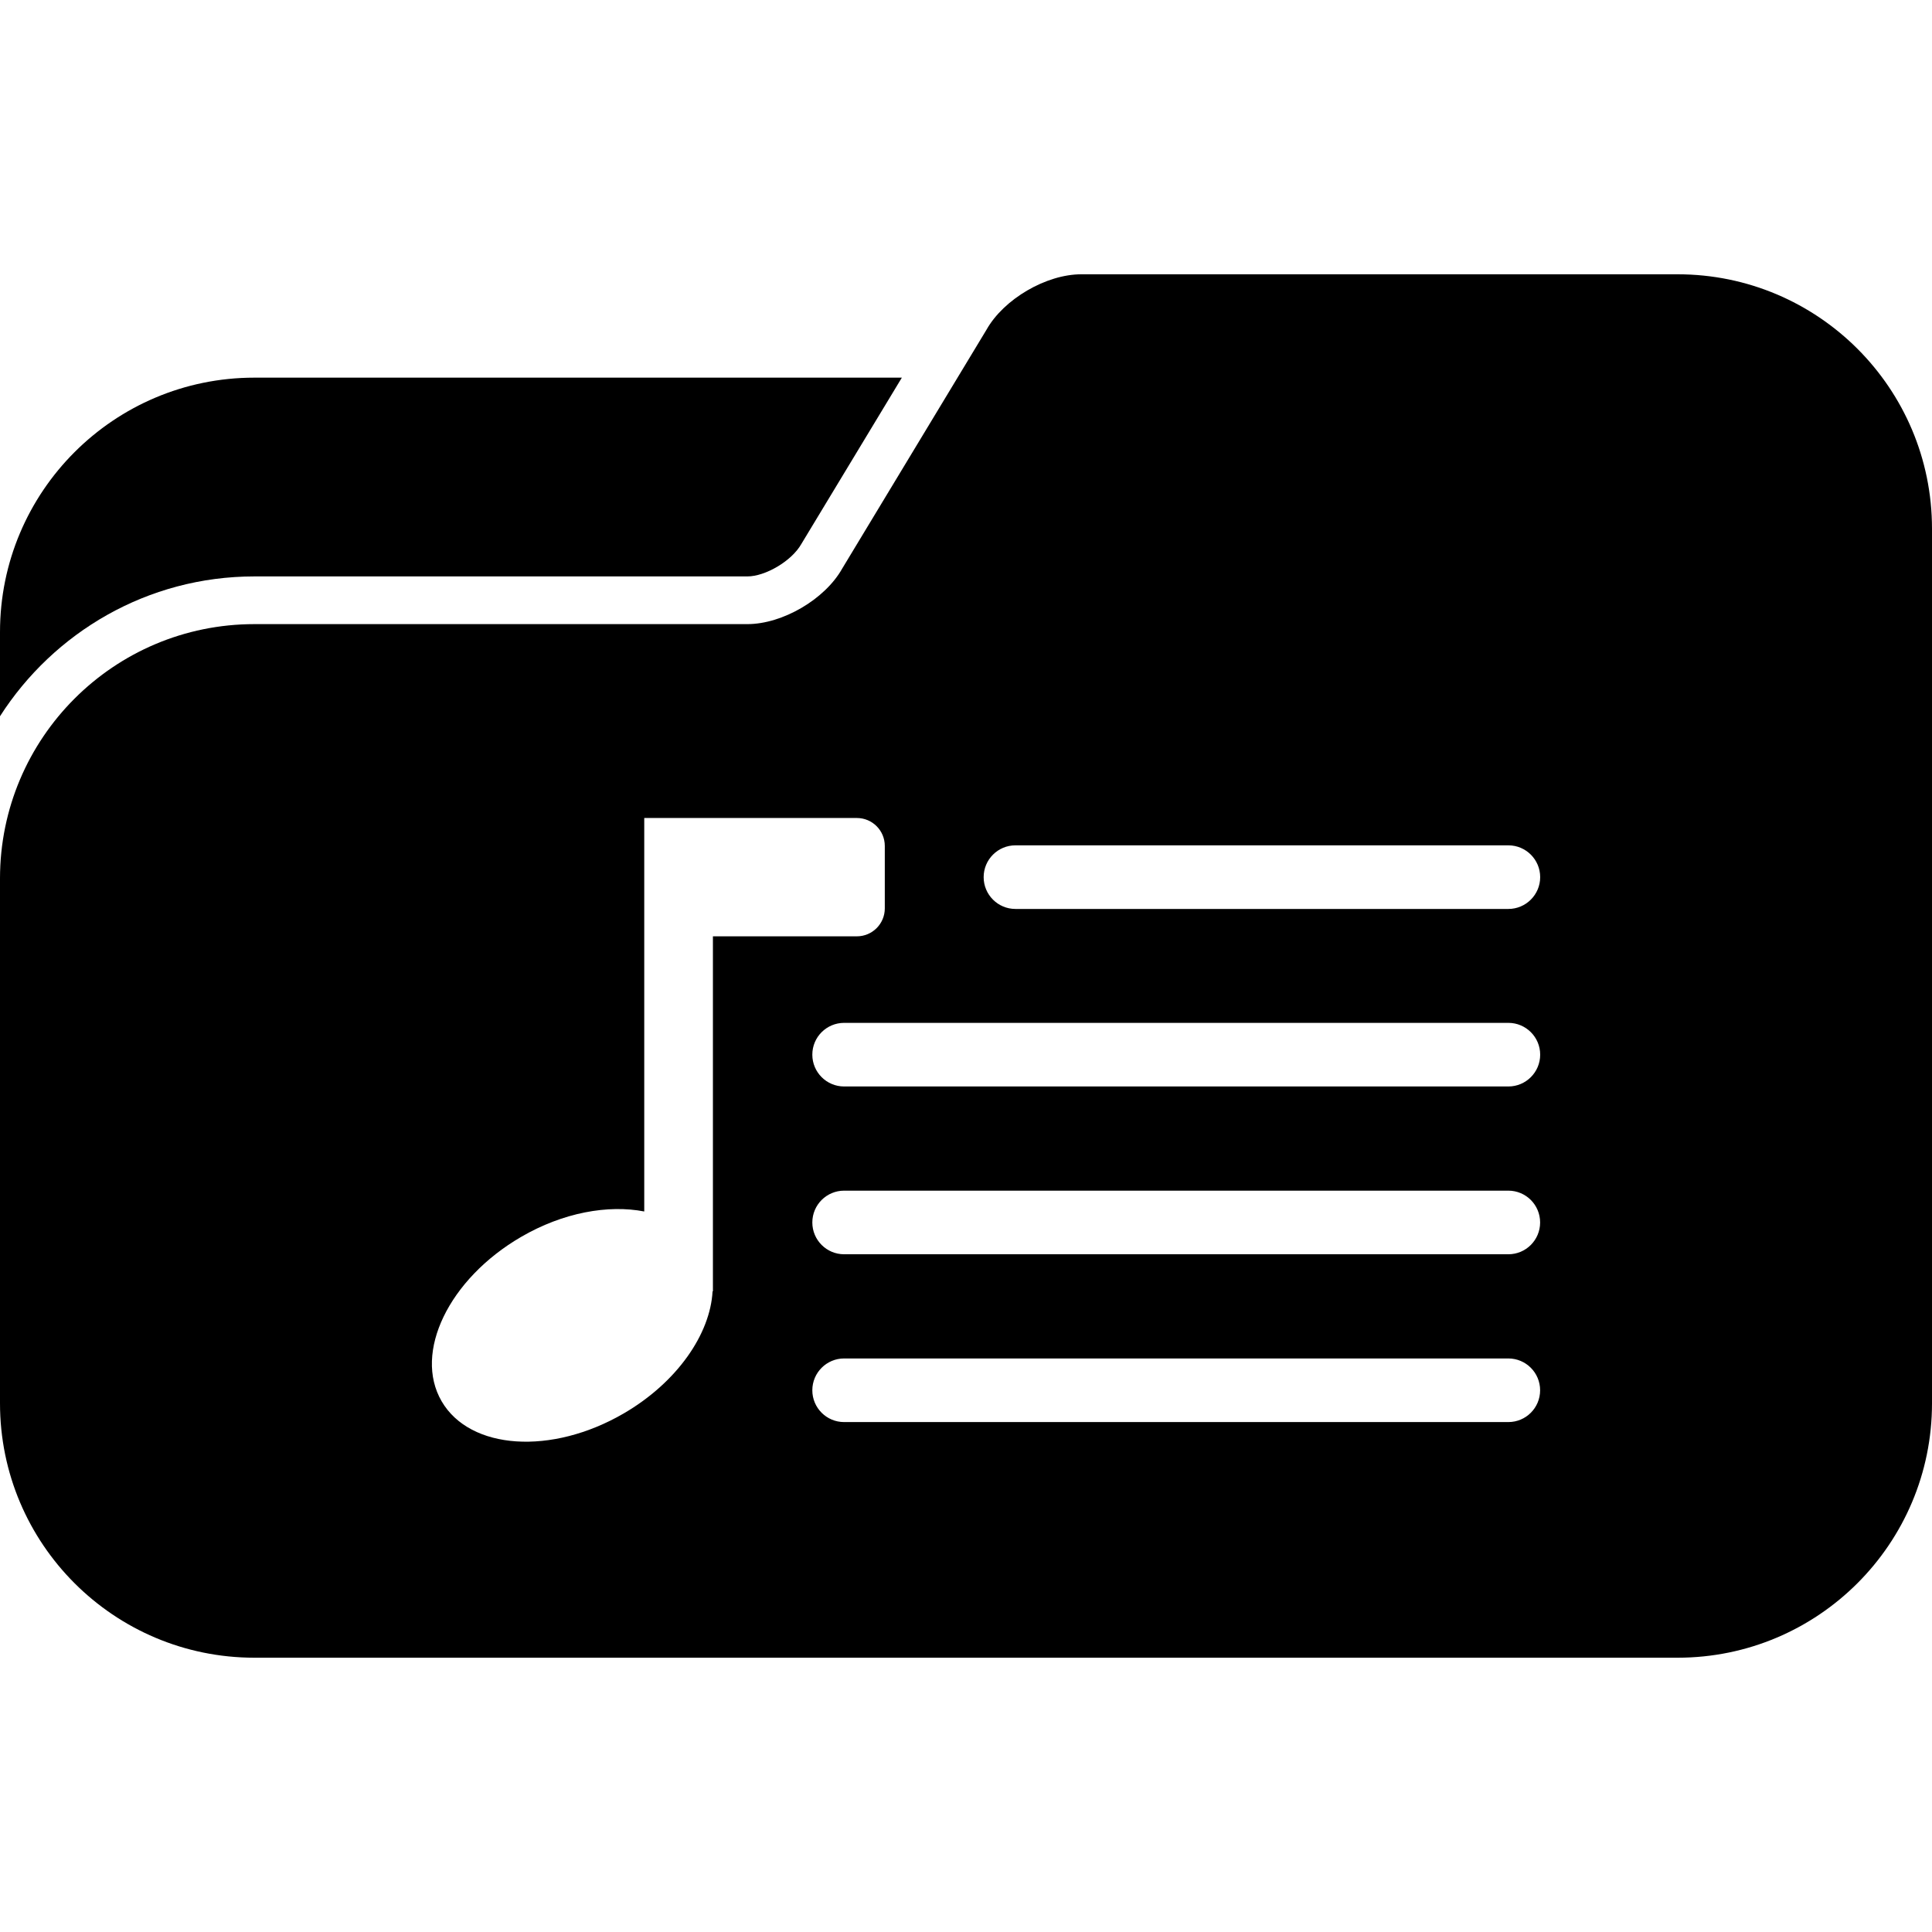 <?xml version="1.0" encoding="iso-8859-1"?>
<!-- Uploaded to: SVG Repo, www.svgrepo.com, Generator: SVG Repo Mixer Tools -->
<!DOCTYPE svg PUBLIC "-//W3C//DTD SVG 1.1//EN" "http://www.w3.org/Graphics/SVG/1.1/DTD/svg11.dtd">
<svg fill="#000000" version="1.1" id="Capa_1" xmlns="http://www.w3.org/2000/svg" xmlns:xlink="http://www.w3.org/1999/xlink" 
	 width="800px" height="800px" viewBox="0 0 476.91 476.909"
	 xml:space="preserve">
<g>
	<g>
		<path d="M62.802,142.287h121.682c4.45,0,10.95-3.805,13.32-7.999l24.816-41.066H62.802C28.12,93.222,0,121.342,0,156.026v20.779
			C13.266,156.086,36.425,142.287,62.802,142.287z"/>
		<path d="M414.105,67.708H266.913c-8.681,0-19.151,6.125-23.399,13.685l-7.147,11.828l-28.489,47.157
			c-4.246,7.558-14.719,13.684-23.393,13.684H62.802C28.12,154.062,0,182.183,0,216.865v115.794v13.737
			c0,34.685,28.12,62.805,62.802,62.805h351.303c34.685,0,62.805-28.12,62.805-62.805v-13.737V156.026v-25.515
			C476.91,95.829,448.79,67.708,414.105,67.708z M208.372,335.332h163.952c4.34,0,7.851,3.515,7.851,7.851
			c0,4.349-3.511,7.851-7.851,7.851H208.372c-4.332,0-7.851-3.502-7.851-7.851C200.521,338.847,204.04,335.332,208.372,335.332z
			 M200.521,301.762c0-4.344,3.519-7.851,7.851-7.851h163.952c4.34,0,7.851,3.507,7.851,7.851c0,4.341-3.511,7.851-7.851,7.851
			H208.372C204.04,309.612,200.521,306.103,200.521,301.762z M380.19,216.52c0,4.332-3.526,7.851-7.85,7.851H250.659
			c-4.332,0-7.847-3.519-7.847-7.851c0-4.334,3.515-7.851,7.847-7.851H372.34C376.664,208.669,380.19,212.186,380.19,216.52z
			 M372.34,252.491c4.323,0,7.85,3.502,7.85,7.85c0,4.341-3.526,7.852-7.85,7.852H208.372c-4.332,0-7.851-3.511-7.851-7.852
			c0-4.348,3.519-7.85,7.851-7.85H372.34z M128.618,305.337c10.395-6.052,21.512-8.007,30.413-6.288v-67.912V208.82v-6.899h6.904
			h10.047h35.53c3.817,0,6.899,3.092,6.899,6.899v15.409c0,3.815-3.09,6.901-6.899,6.901h-35.53v87.636h-0.088
			c-0.571,10.552-8.752,22.466-21.919,30.132c-17.829,10.379-37.956,9.028-44.955-2.989
			C102.017,333.878,110.791,315.716,128.618,305.337z"/>
	</g>
</g>
</svg>
